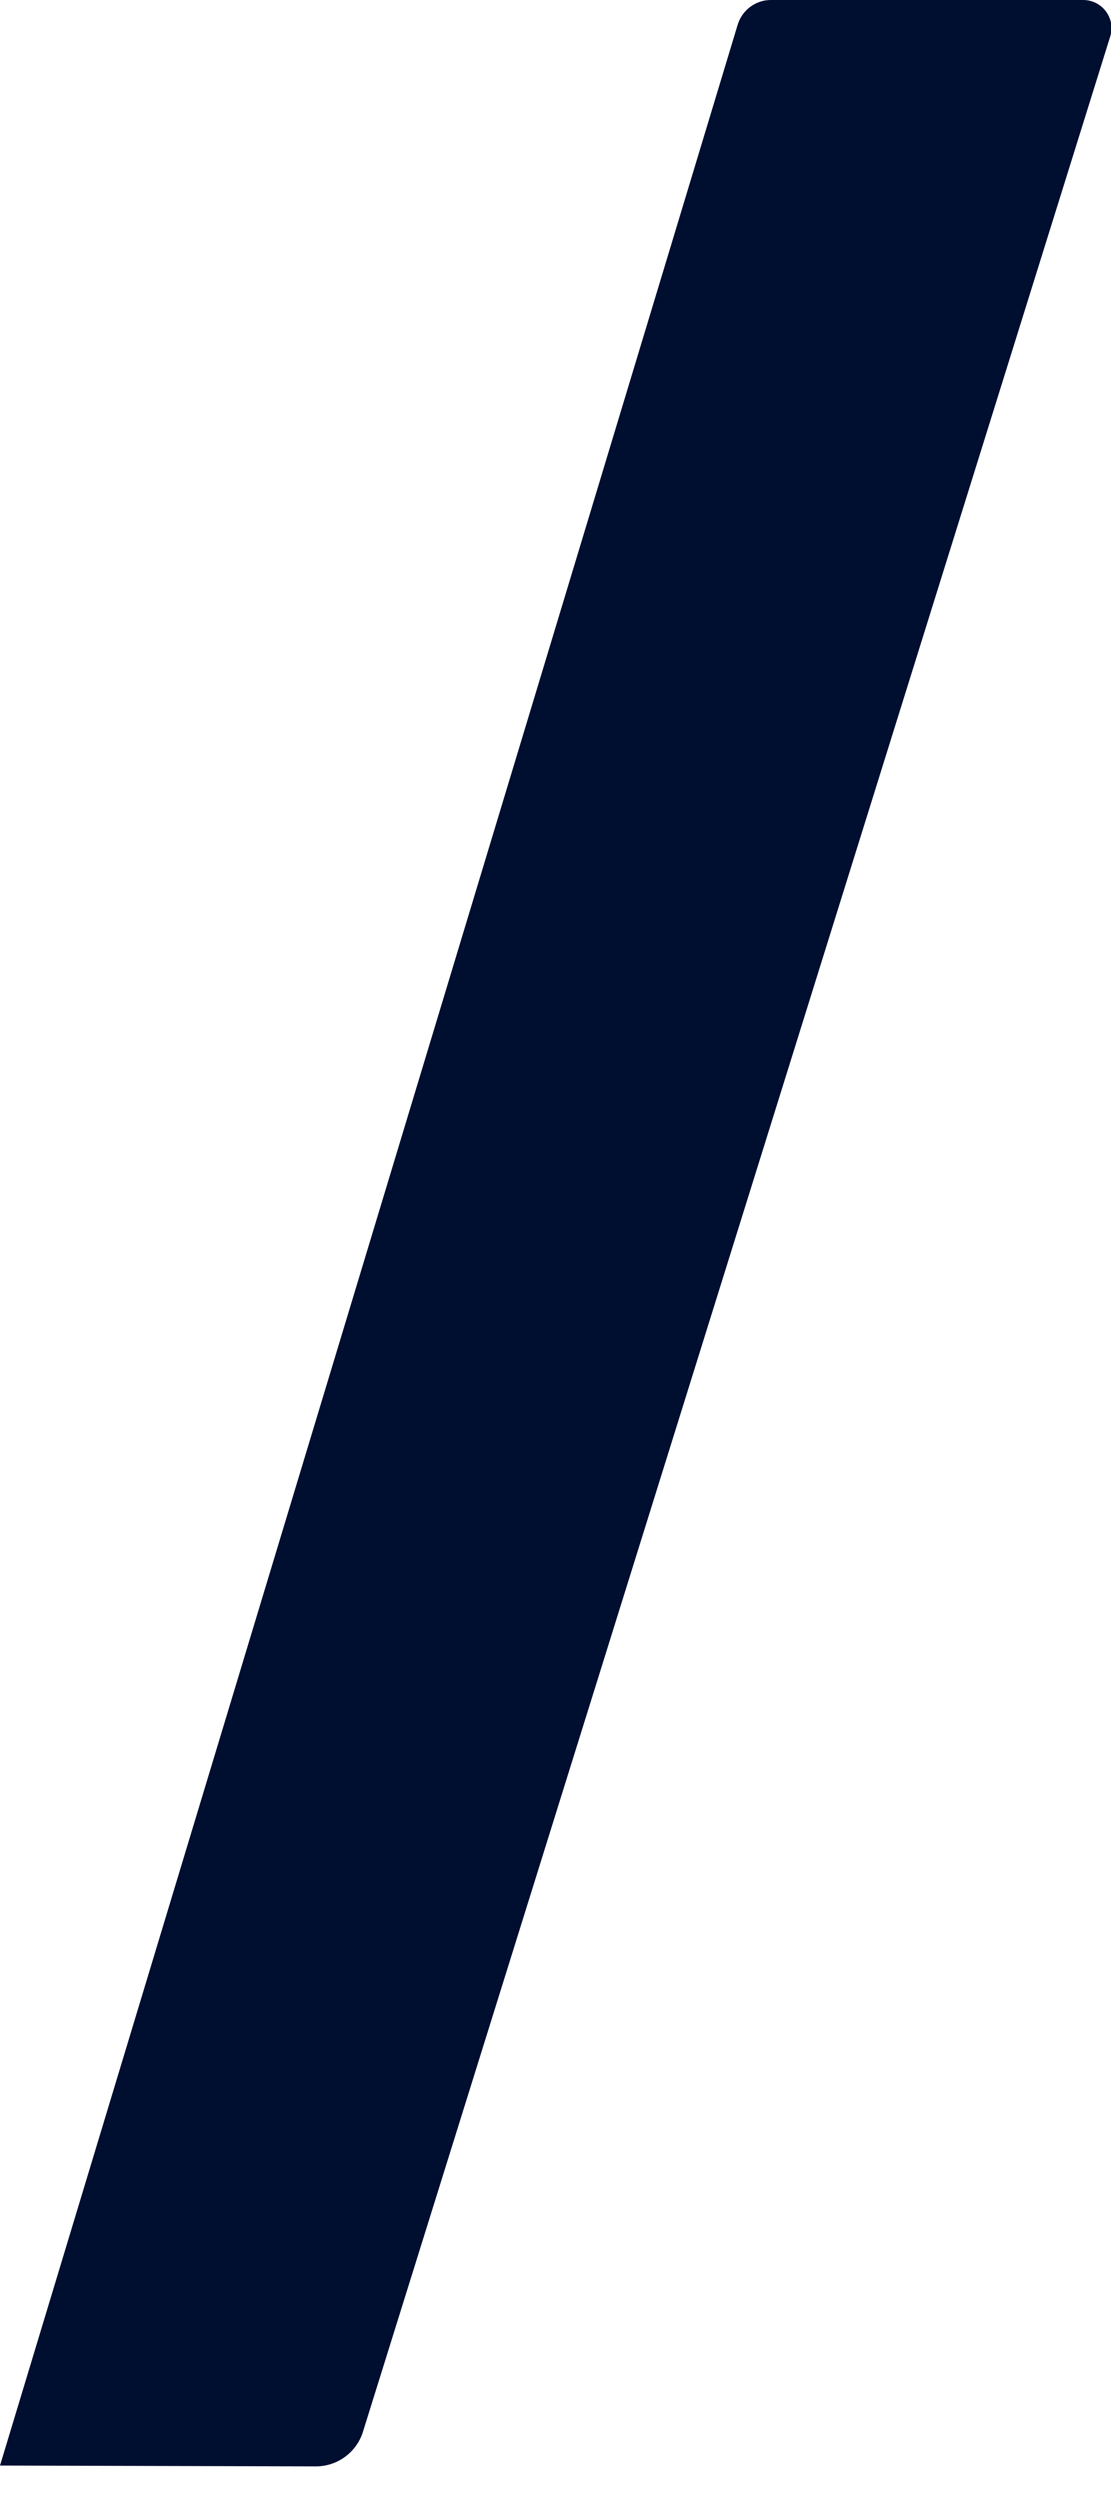 <?xml version="1.0" encoding="utf-8"?>
<svg xmlns="http://www.w3.org/2000/svg" fill="none" height="100%" overflow="visible" preserveAspectRatio="none" style="display: block;" viewBox="0 0 12 27" width="100%">
<path d="M8.327 0H11.699C11.905 0 12.054 0.199 11.991 0.396L3.92 26.264C3.851 26.486 3.642 26.639 3.408 26.637L0 26.628L7.968 0.266C8.016 0.109 8.162 0 8.325 0H8.327Z" fill="#000E30" id="Vector"/>
</svg>
